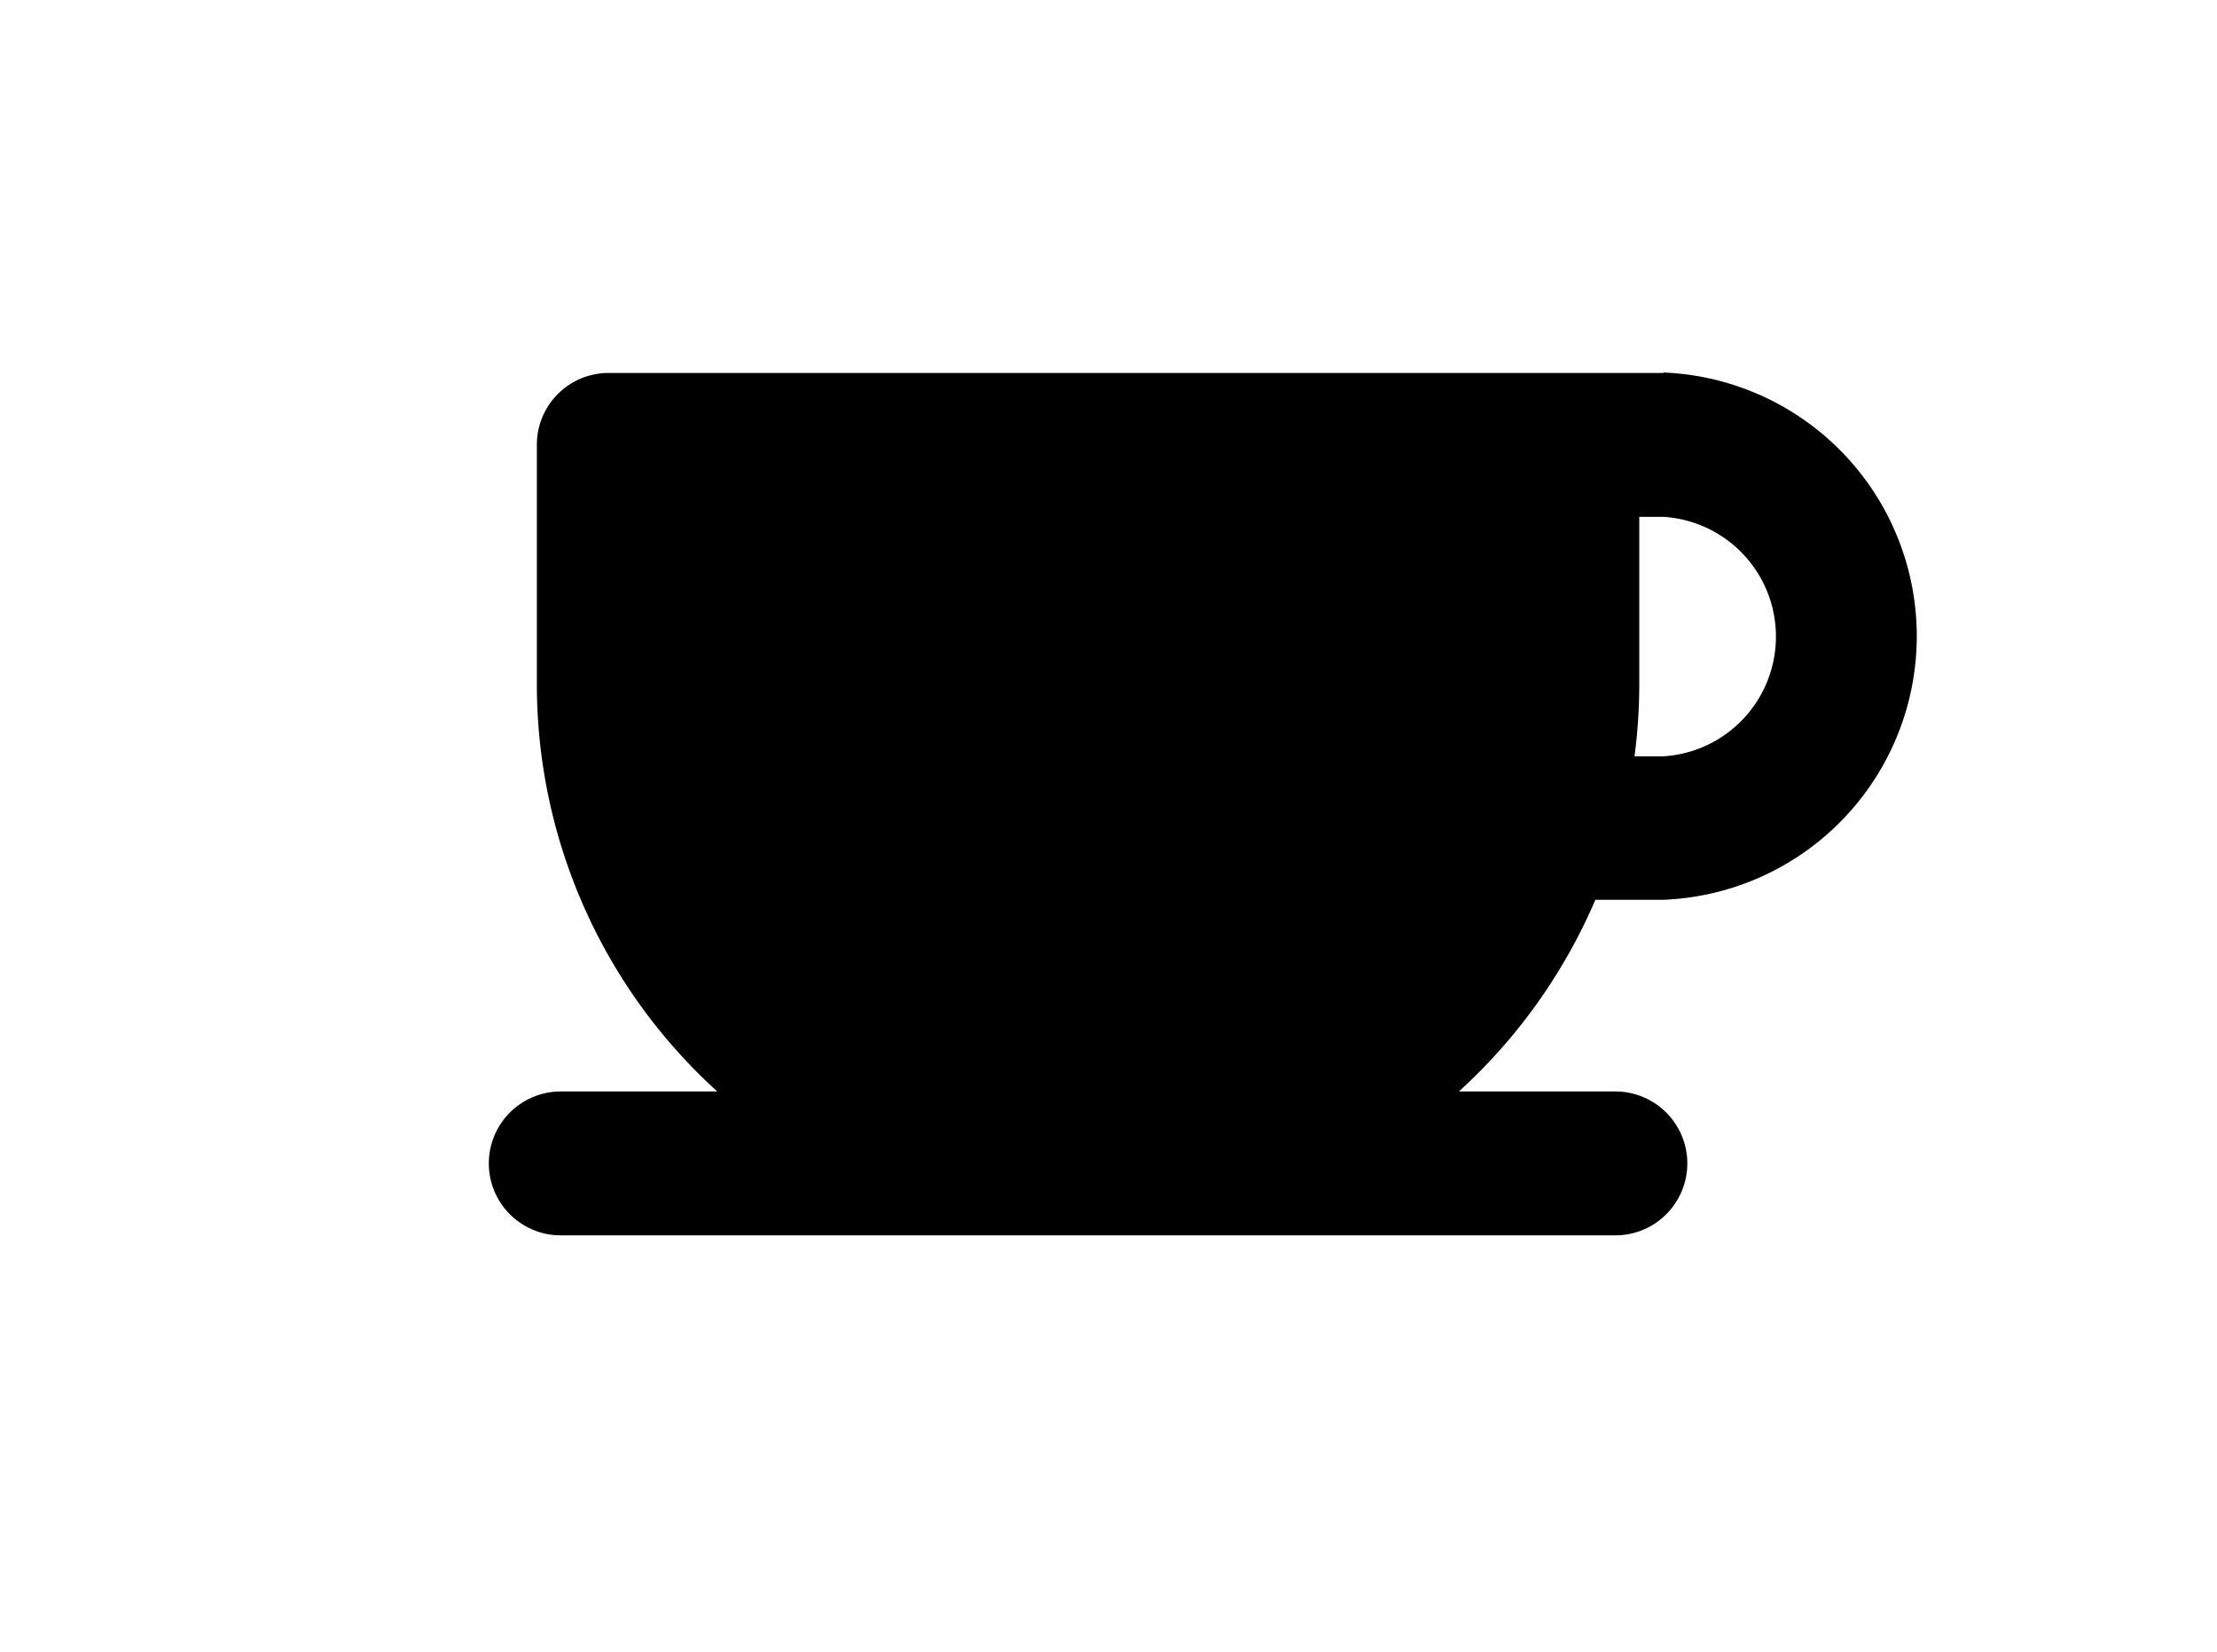 <svg id="圖層_1" data-name="圖層 1" xmlns="http://www.w3.org/2000/svg" viewBox="0 0 51 38"><title>course detail page materials</title><path d="M38.26,8.58H14a1.65,1.65,0,0,0-1.65,1.65v5.51a12.65,12.65,0,0,0,4.15,9.37H12.9a1.65,1.65,0,1,0,0,3.31H37.16a1.65,1.65,0,0,0,0-3.31h-3.6a12.74,12.74,0,0,0,3.14-4.41h1.57a6.07,6.07,0,0,0,0-12.13Zm0,8.82H37.6a12.73,12.73,0,0,0,.11-1.65V11.89h.55a2.76,2.76,0,0,1,0,5.51Z"/></svg>